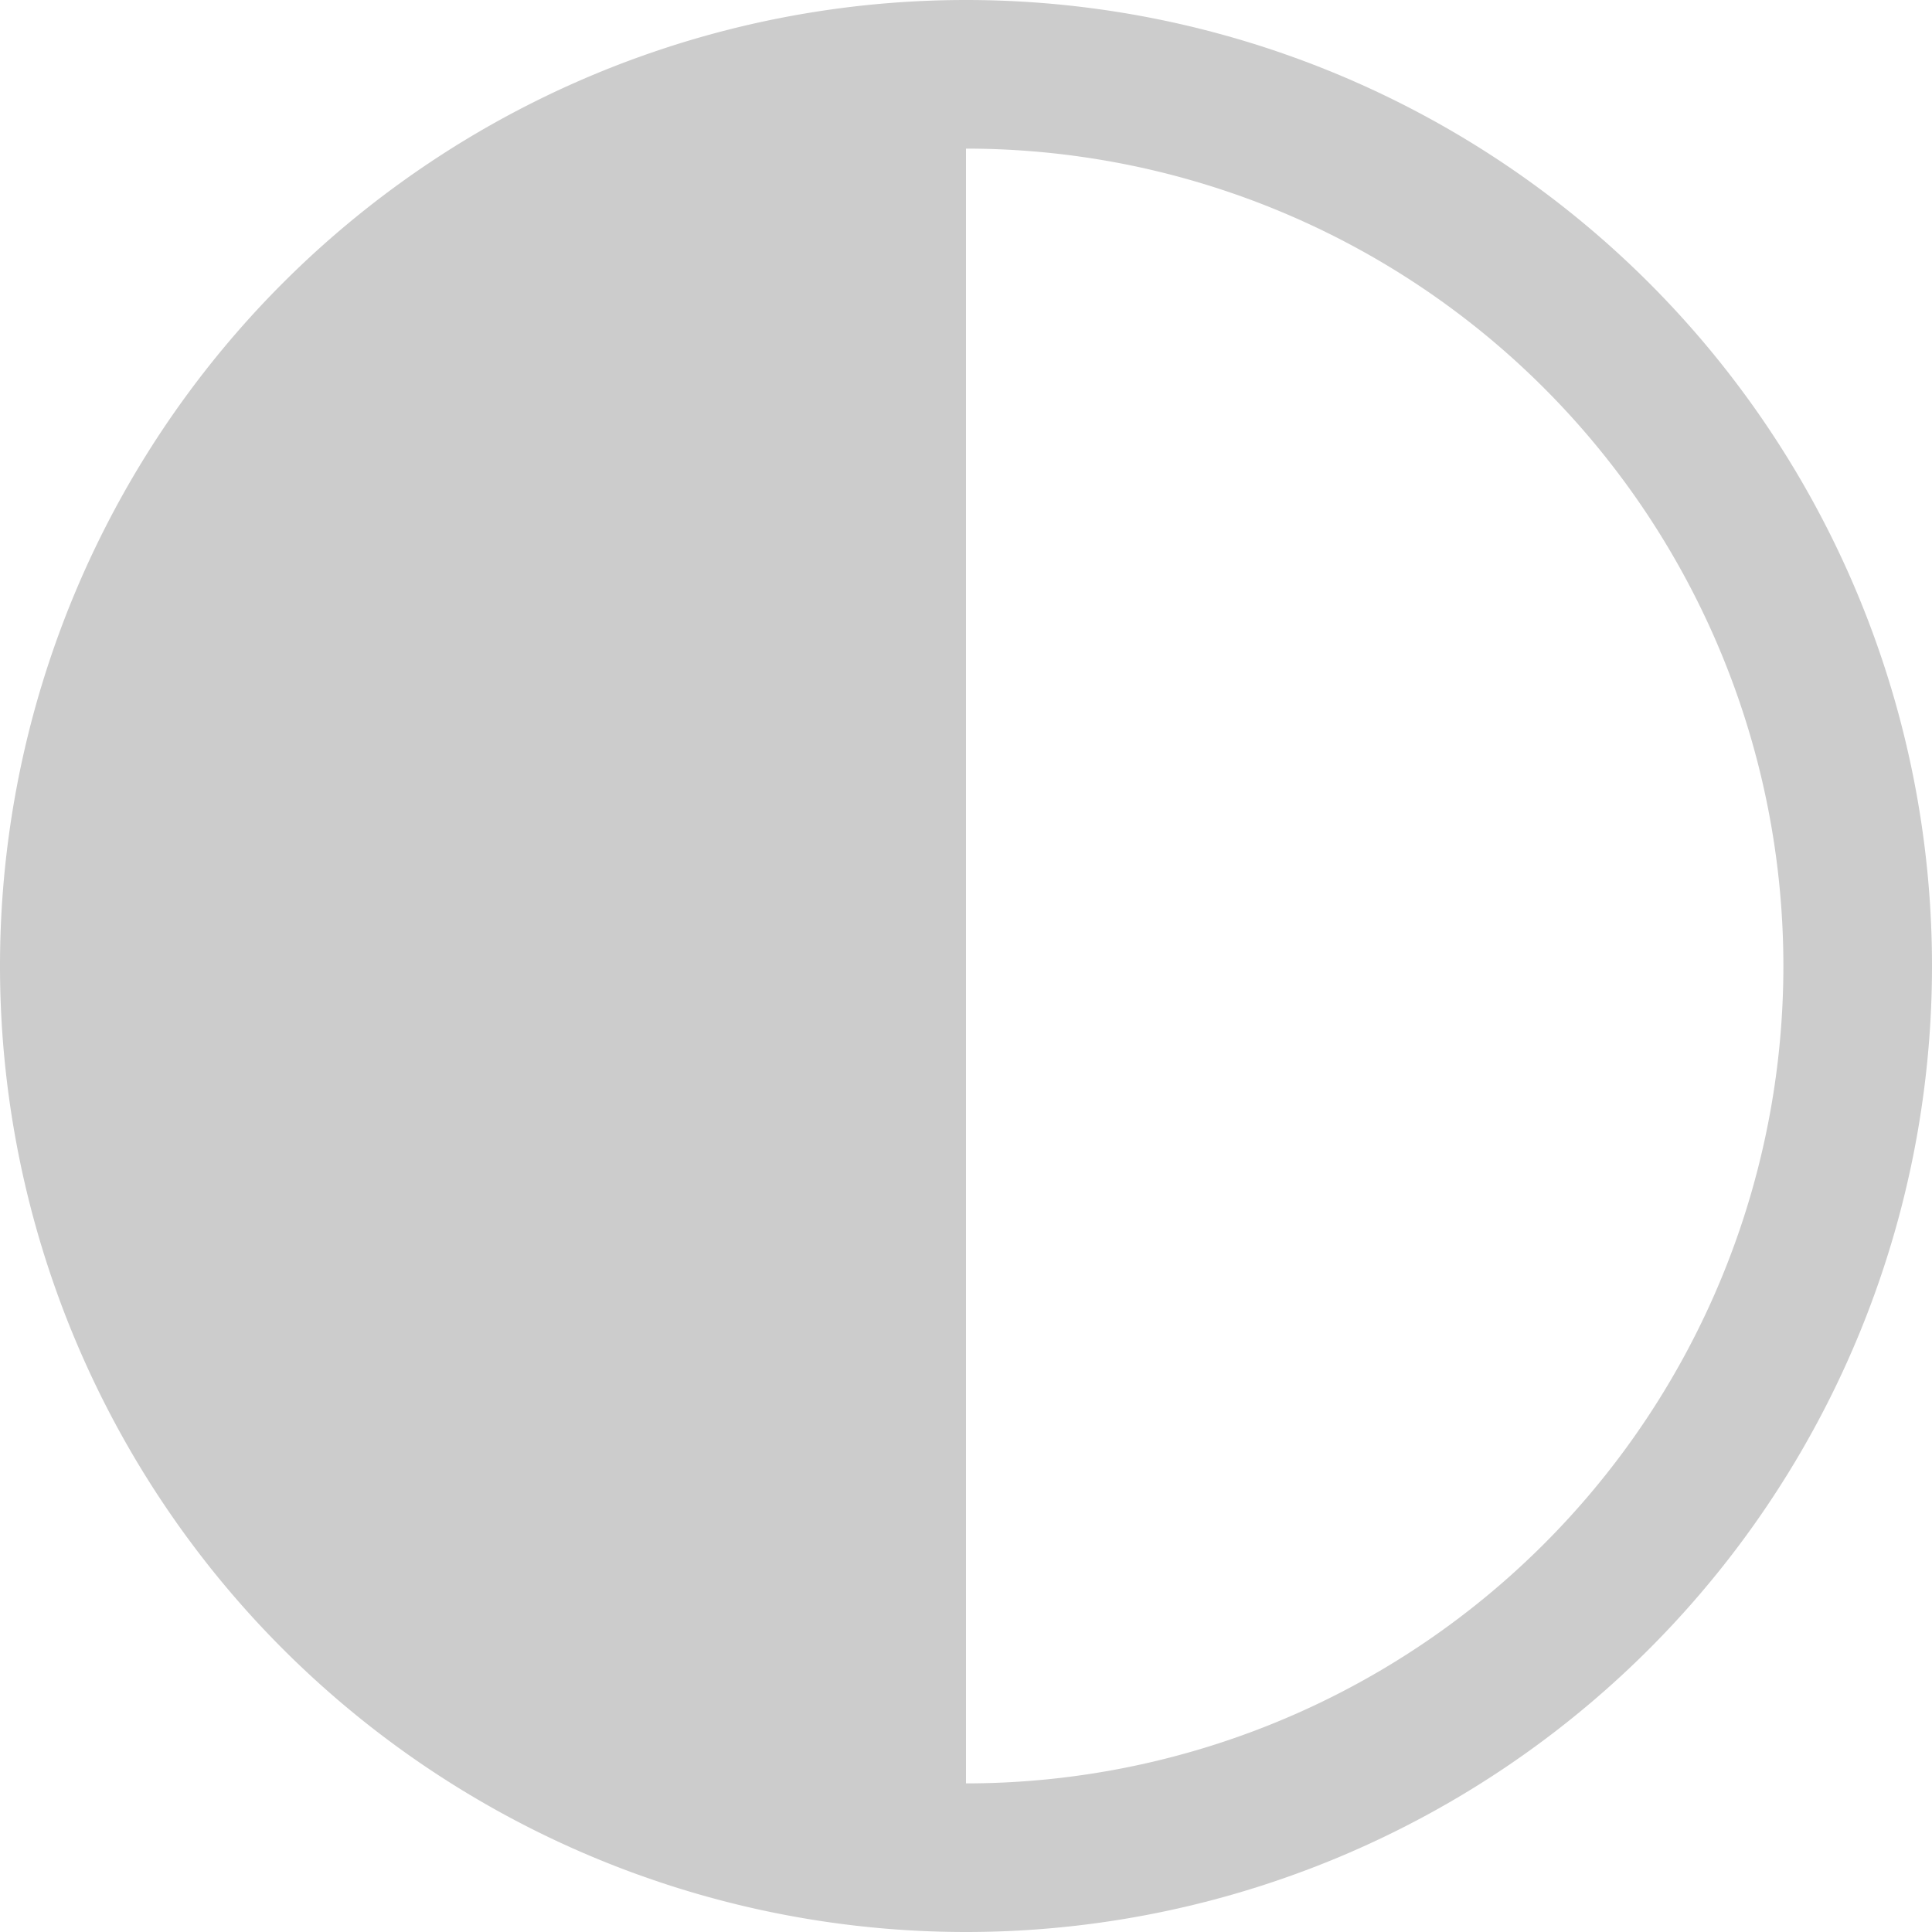 <svg xmlns="http://www.w3.org/2000/svg" xmlns:xlink="http://www.w3.org/1999/xlink" width="26" height="26" viewBox="0 0 26 26"><defs><style>.a{fill:none;}.b{clip-path:url(#a);}.c{fill:#cccccc;}</style><clipPath id="a"><rect class="a" width="26" height="26"/></clipPath></defs><g transform="translate(0 26) rotate(-90)"><g class="b"><path class="c" d="M0,13a13,13,0,0,1,26,0Z"/><path class="c" d="M13,26A13,13,0,0,1,0,13H2a11,11,0,0,0,22,0h2A13,13,0,0,1,13,26Z"/></g></g></svg>
